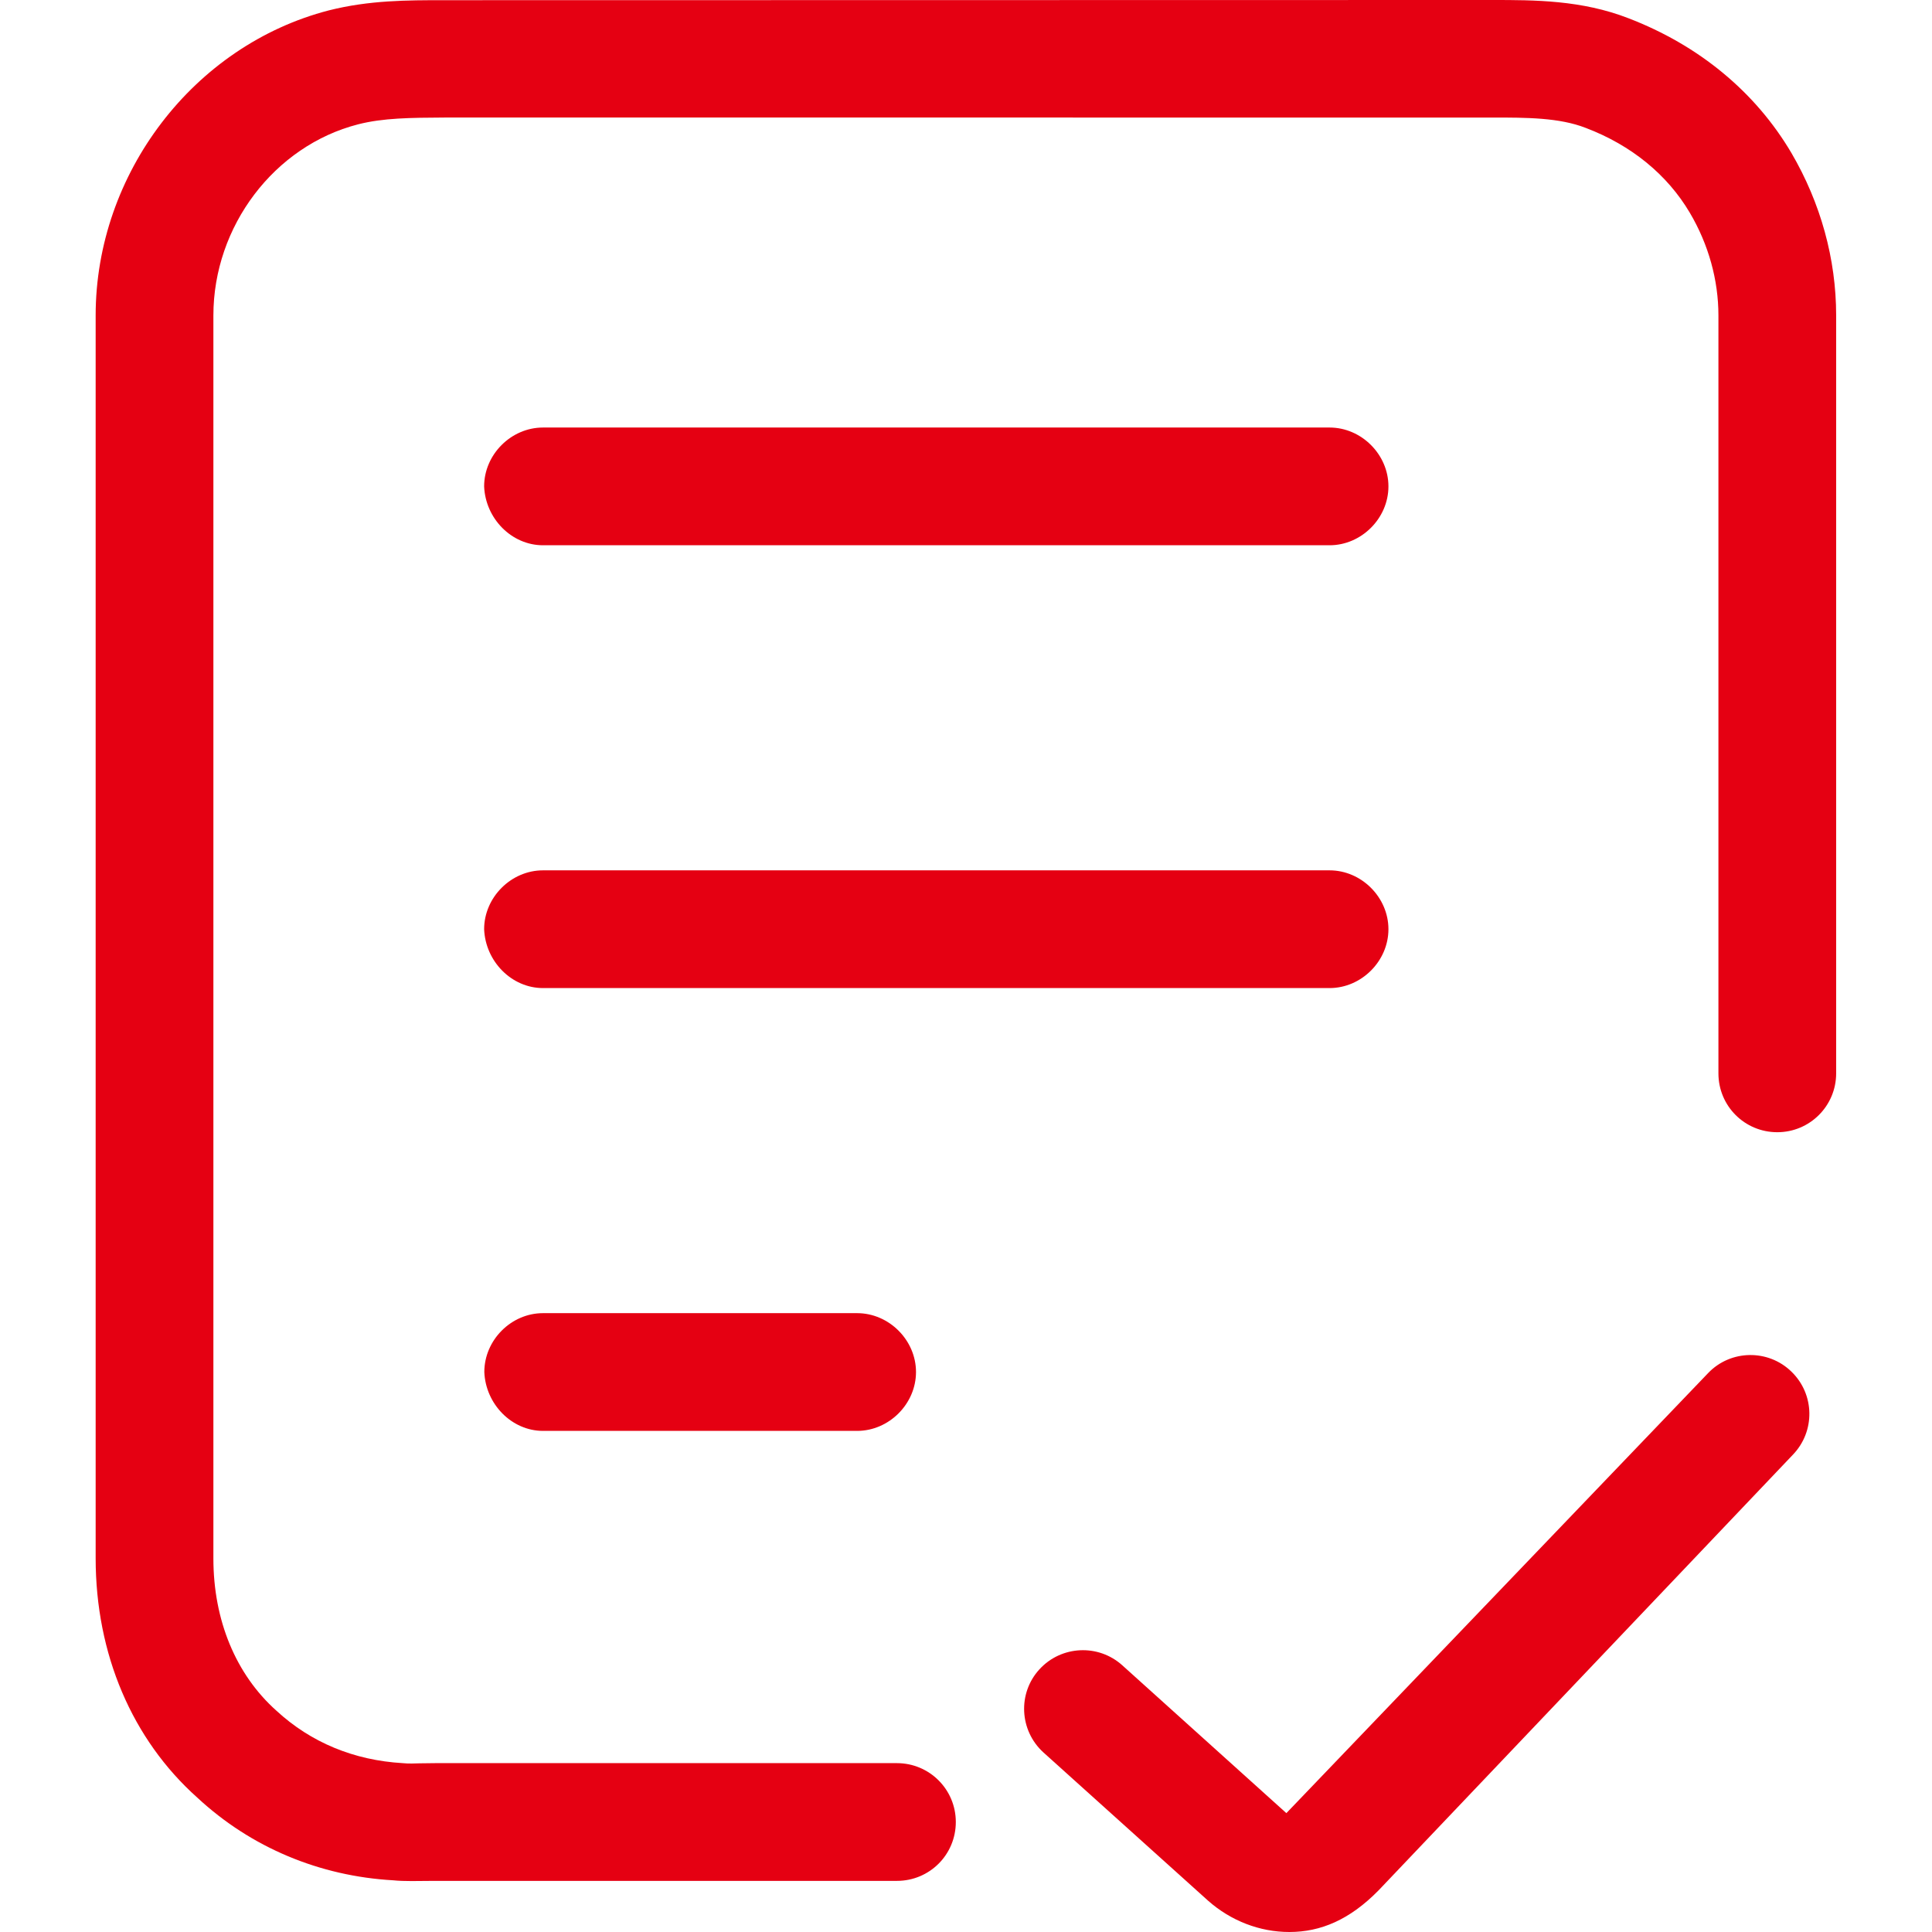 <?xml version="1.0" standalone="no"?><!DOCTYPE svg PUBLIC "-//W3C//DTD SVG 1.1//EN" "http://www.w3.org/Graphics/SVG/1.1/DTD/svg11.dtd"><svg t="1698393206472" class="icon" viewBox="0 0 1024 1024" version="1.1" xmlns="http://www.w3.org/2000/svg" p-id="8388" xmlns:xlink="http://www.w3.org/1999/xlink" width="200" height="200"><path d="M218.2 997c-3.7 0-6.8-0.1-9.8-0.4-38.9-2.2-75.3-17.3-103.8-43.8-34.6-30.9-53.9-76.1-53.9-126.9V167.2C50.7 92 102.7 24 174.3 5.5 195.7 0.1 215.9 0.1 235.4 0.1L791 0c22.2 0 47.3 0 72.2 9.7 37.2 14.3 67.2 39 86.3 71.4 15.5 26.5 23.7 56.2 23.7 86.1v401.7c0 17.2-13.9 31.2-31.2 31.2s-31.2-13.9-31.2-31.2V167.2c0-18.7-5.2-37.6-15.2-54.5-11.9-20.1-30.9-35.7-55.1-44.9-14.1-5.5-31.4-5.5-49.7-5.5H235.5c-17.9 0.1-32.4 0.2-45.7 3.6-44.4 11.4-76.7 54-76.7 101.3V826c0 32.8 11.9 61.5 33.4 80.7 18.3 16.9 41.2 26.3 66.9 27.8 3.8 0.4 6.5 0.1 8.9 0.1l8.3-0.1h244.8c17.2 0 31.2 13.9 31.2 31.2s-13.9 31.2-31.2 31.2H230.5c-4.9 0-8.9 0.1-12.3 0.1z" fill="#e50012" p-id="8389"></path><path d="M683.4 1024c-15.7 0-31-5.9-43.1-16.6L553 928.8c-12.7-11.6-13.7-31.3-2.1-44s31.3-13.6 44-2.1l86.9 78.3 223.6-233.3c11.9-12.4 31.8-12.7 44.1-0.7 12.4 12 12.7 31.7 0.7 44.1l-219.5 230.8c-15.3 15.6-30.7 22.1-47.3 22.1zM287.8 696c-16.9 0-31.1 14.3-31.1 31.2 0.7 17.1 14.6 31.2 31.1 31.2h166.5c16.9 0 31.2-14.3 31.2-31.2S471.2 696 454.3 696H287.8zM287.8 461.3c-16.9 0-31.2 14.3-31.2 31.2 0.7 17.1 14.6 31.2 31.2 31.2h416.9c16.9 0 31.2-14.3 31.2-31.2s-14.3-31.2-31.2-31.2H287.8zM287.8 226.6c-16.9 0-31.2 14.3-31.2 31.2 0.7 17.1 14.6 31.2 31.2 31.2h416.9c16.9 0 31.2-14.3 31.2-31.2s-14.3-31.2-31.2-31.2H287.8z" fill="#e50012" p-id="8390"></path></svg>
